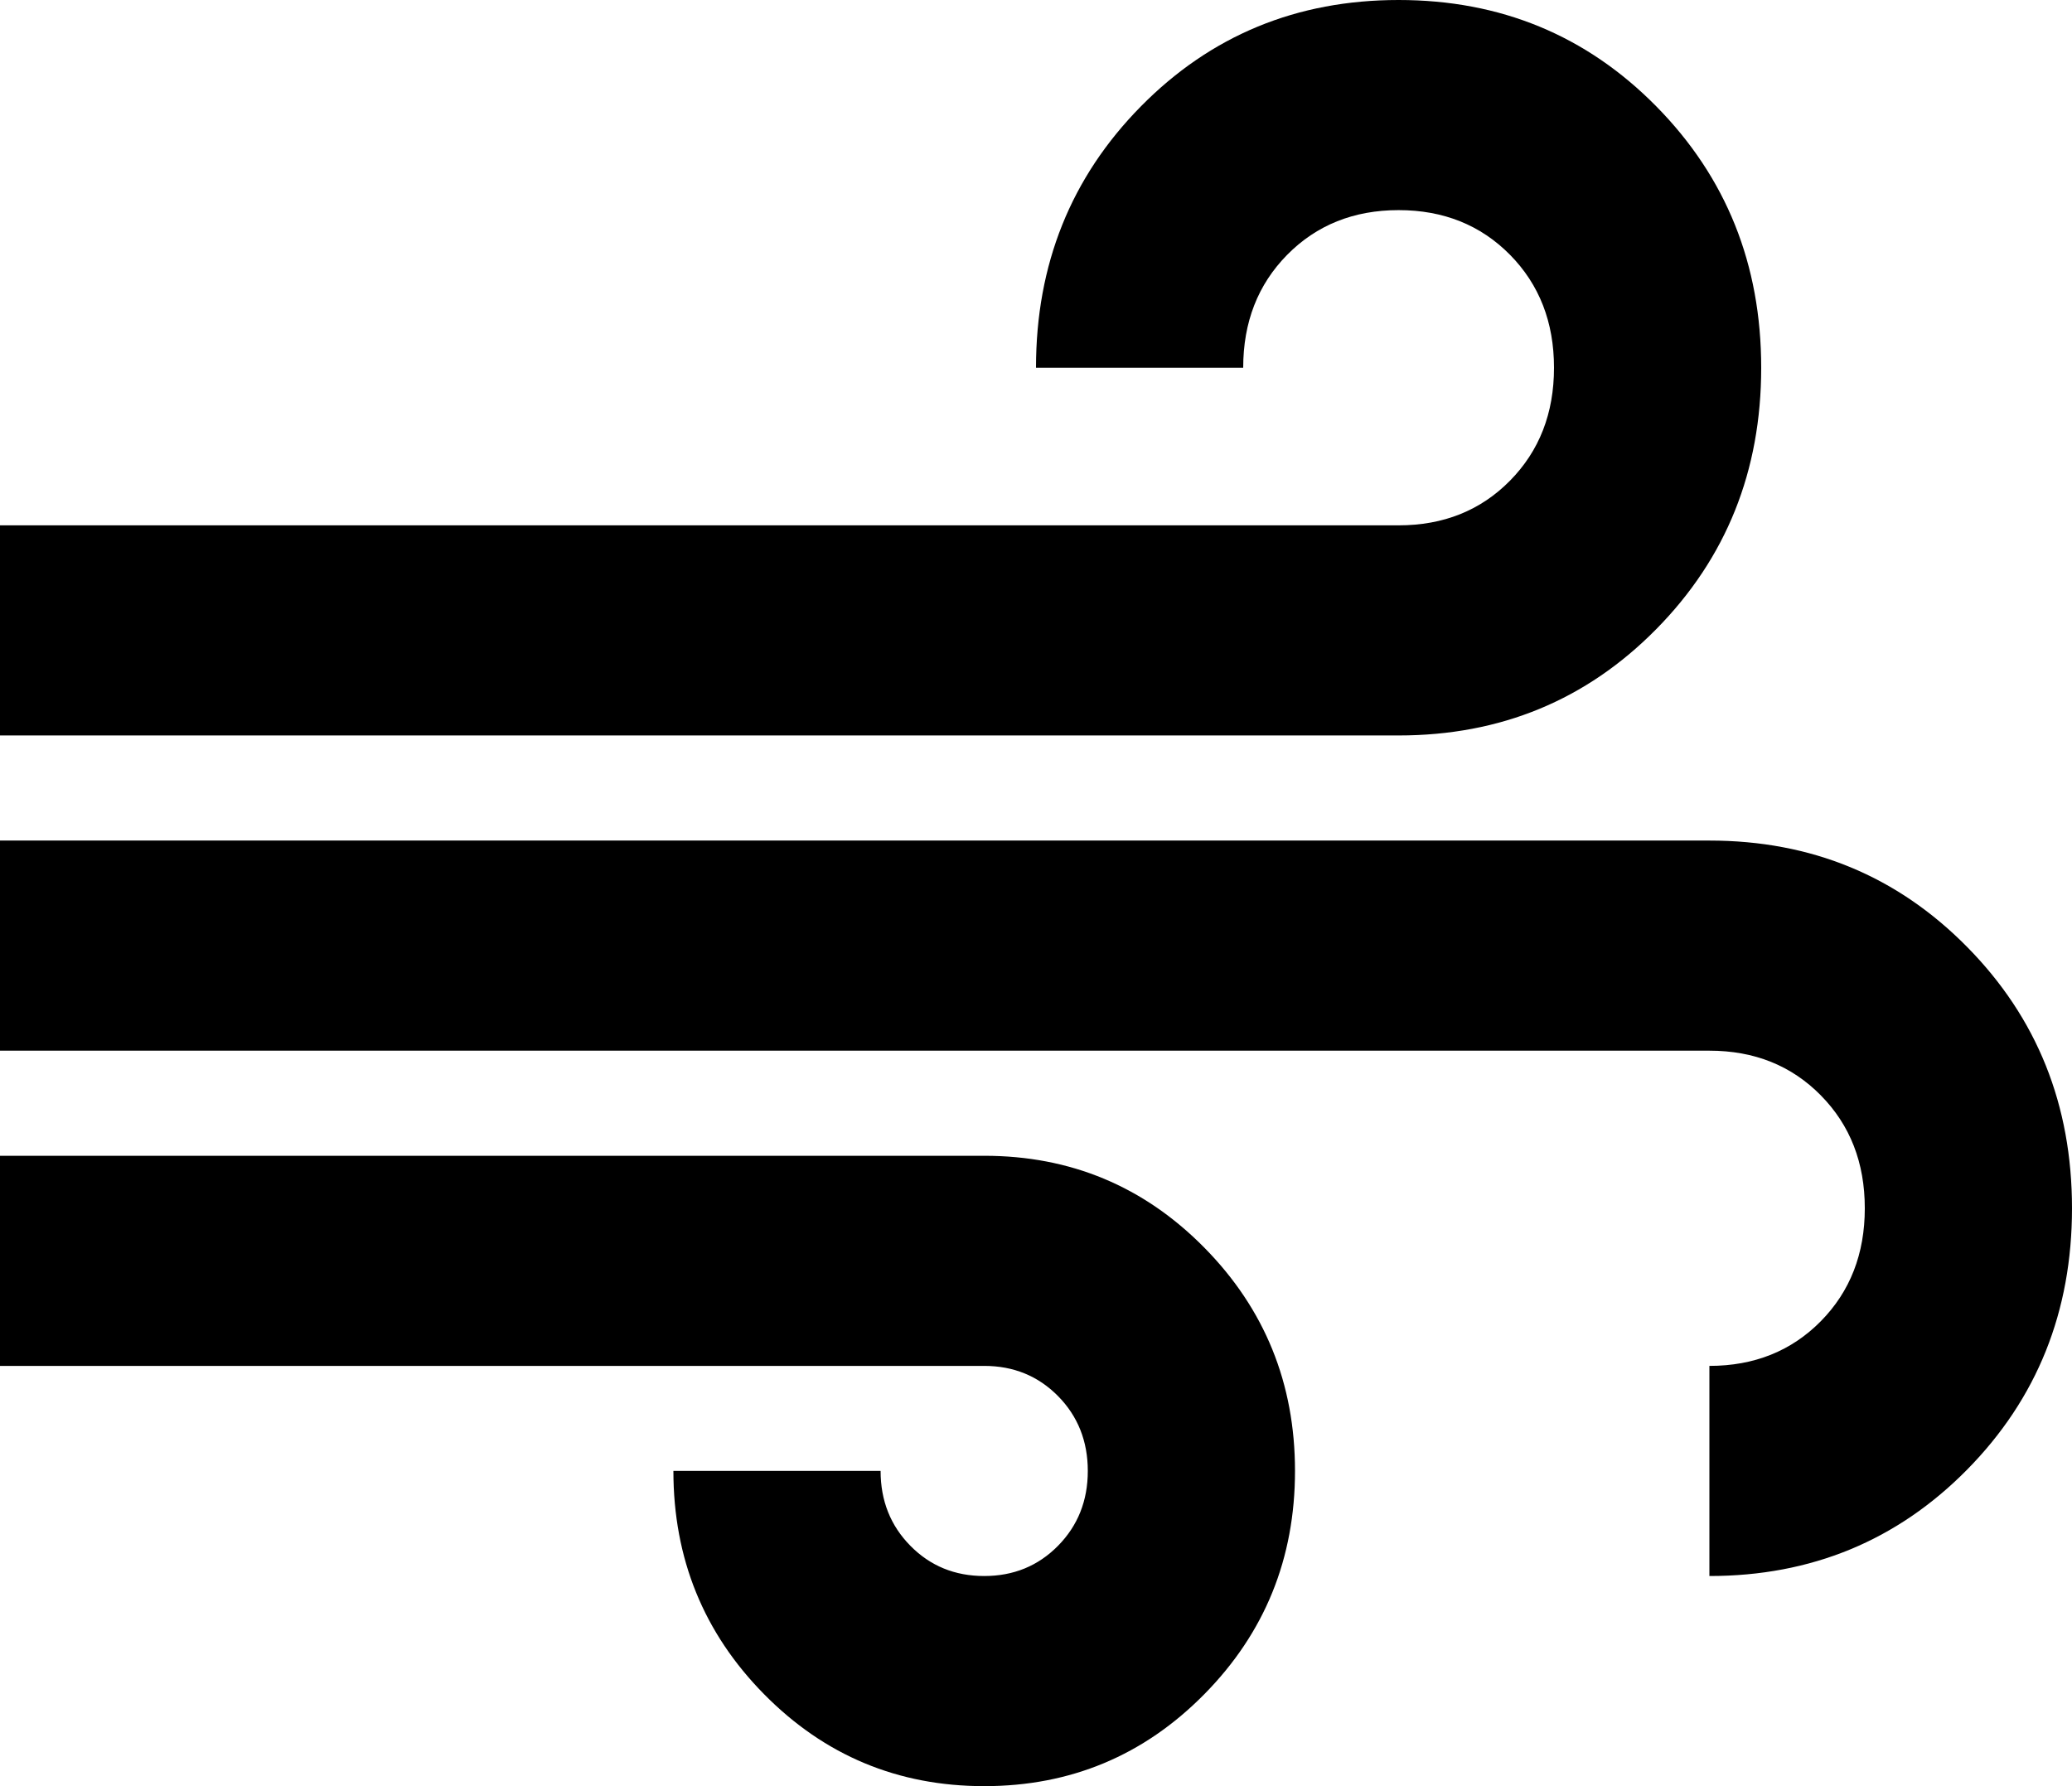 <svg width="29" height="25" viewBox="0 0 29 25" fill="none" xmlns="http://www.w3.org/2000/svg">
<path id="Vector" d="M13.775 25C12.567 25 11.54 24.571 10.694 23.713C9.848 22.855 9.425 21.814 9.425 20.588H12.325C12.325 21.005 12.464 21.354 12.742 21.636C13.02 21.918 13.364 22.059 13.775 22.059C14.186 22.059 14.53 21.918 14.808 21.636C15.086 21.354 15.225 21.005 15.225 20.588C15.225 20.172 15.086 19.822 14.808 19.54C14.53 19.259 14.186 19.118 13.775 19.118H0V16.177H13.775C14.983 16.177 16.01 16.605 16.856 17.463C17.702 18.321 18.125 19.363 18.125 20.588C18.125 21.814 17.702 22.855 16.856 23.713C16.01 24.571 14.983 25 13.775 25ZM0 10.294V7.353H19.575C20.203 7.353 20.723 7.145 21.134 6.728C21.545 6.311 21.75 5.784 21.75 5.147C21.75 4.51 21.545 3.983 21.134 3.566C20.723 3.15 20.203 2.941 19.575 2.941C18.947 2.941 18.427 3.15 18.016 3.566C17.605 3.983 17.4 4.51 17.4 5.147H14.5C14.5 3.701 14.989 2.482 15.968 1.489C16.947 0.496 18.149 0 19.575 0C21.001 0 22.203 0.496 23.182 1.489C24.161 2.482 24.65 3.701 24.65 5.147C24.65 6.593 24.161 7.812 23.182 8.805C22.203 9.798 21.001 10.294 19.575 10.294H0ZM23.925 22.059V19.118C24.553 19.118 25.073 18.909 25.484 18.493C25.895 18.076 26.1 17.549 26.1 16.912C26.1 16.274 25.895 15.748 25.484 15.331C25.073 14.914 24.553 14.706 23.925 14.706H0V11.765H23.925C25.351 11.765 26.553 12.261 27.532 13.254C28.511 14.246 29 15.466 29 16.912C29 18.358 28.511 19.577 27.532 20.57C26.553 21.562 25.351 22.059 23.925 22.059Z" fill="currentColor"/>
</svg>
